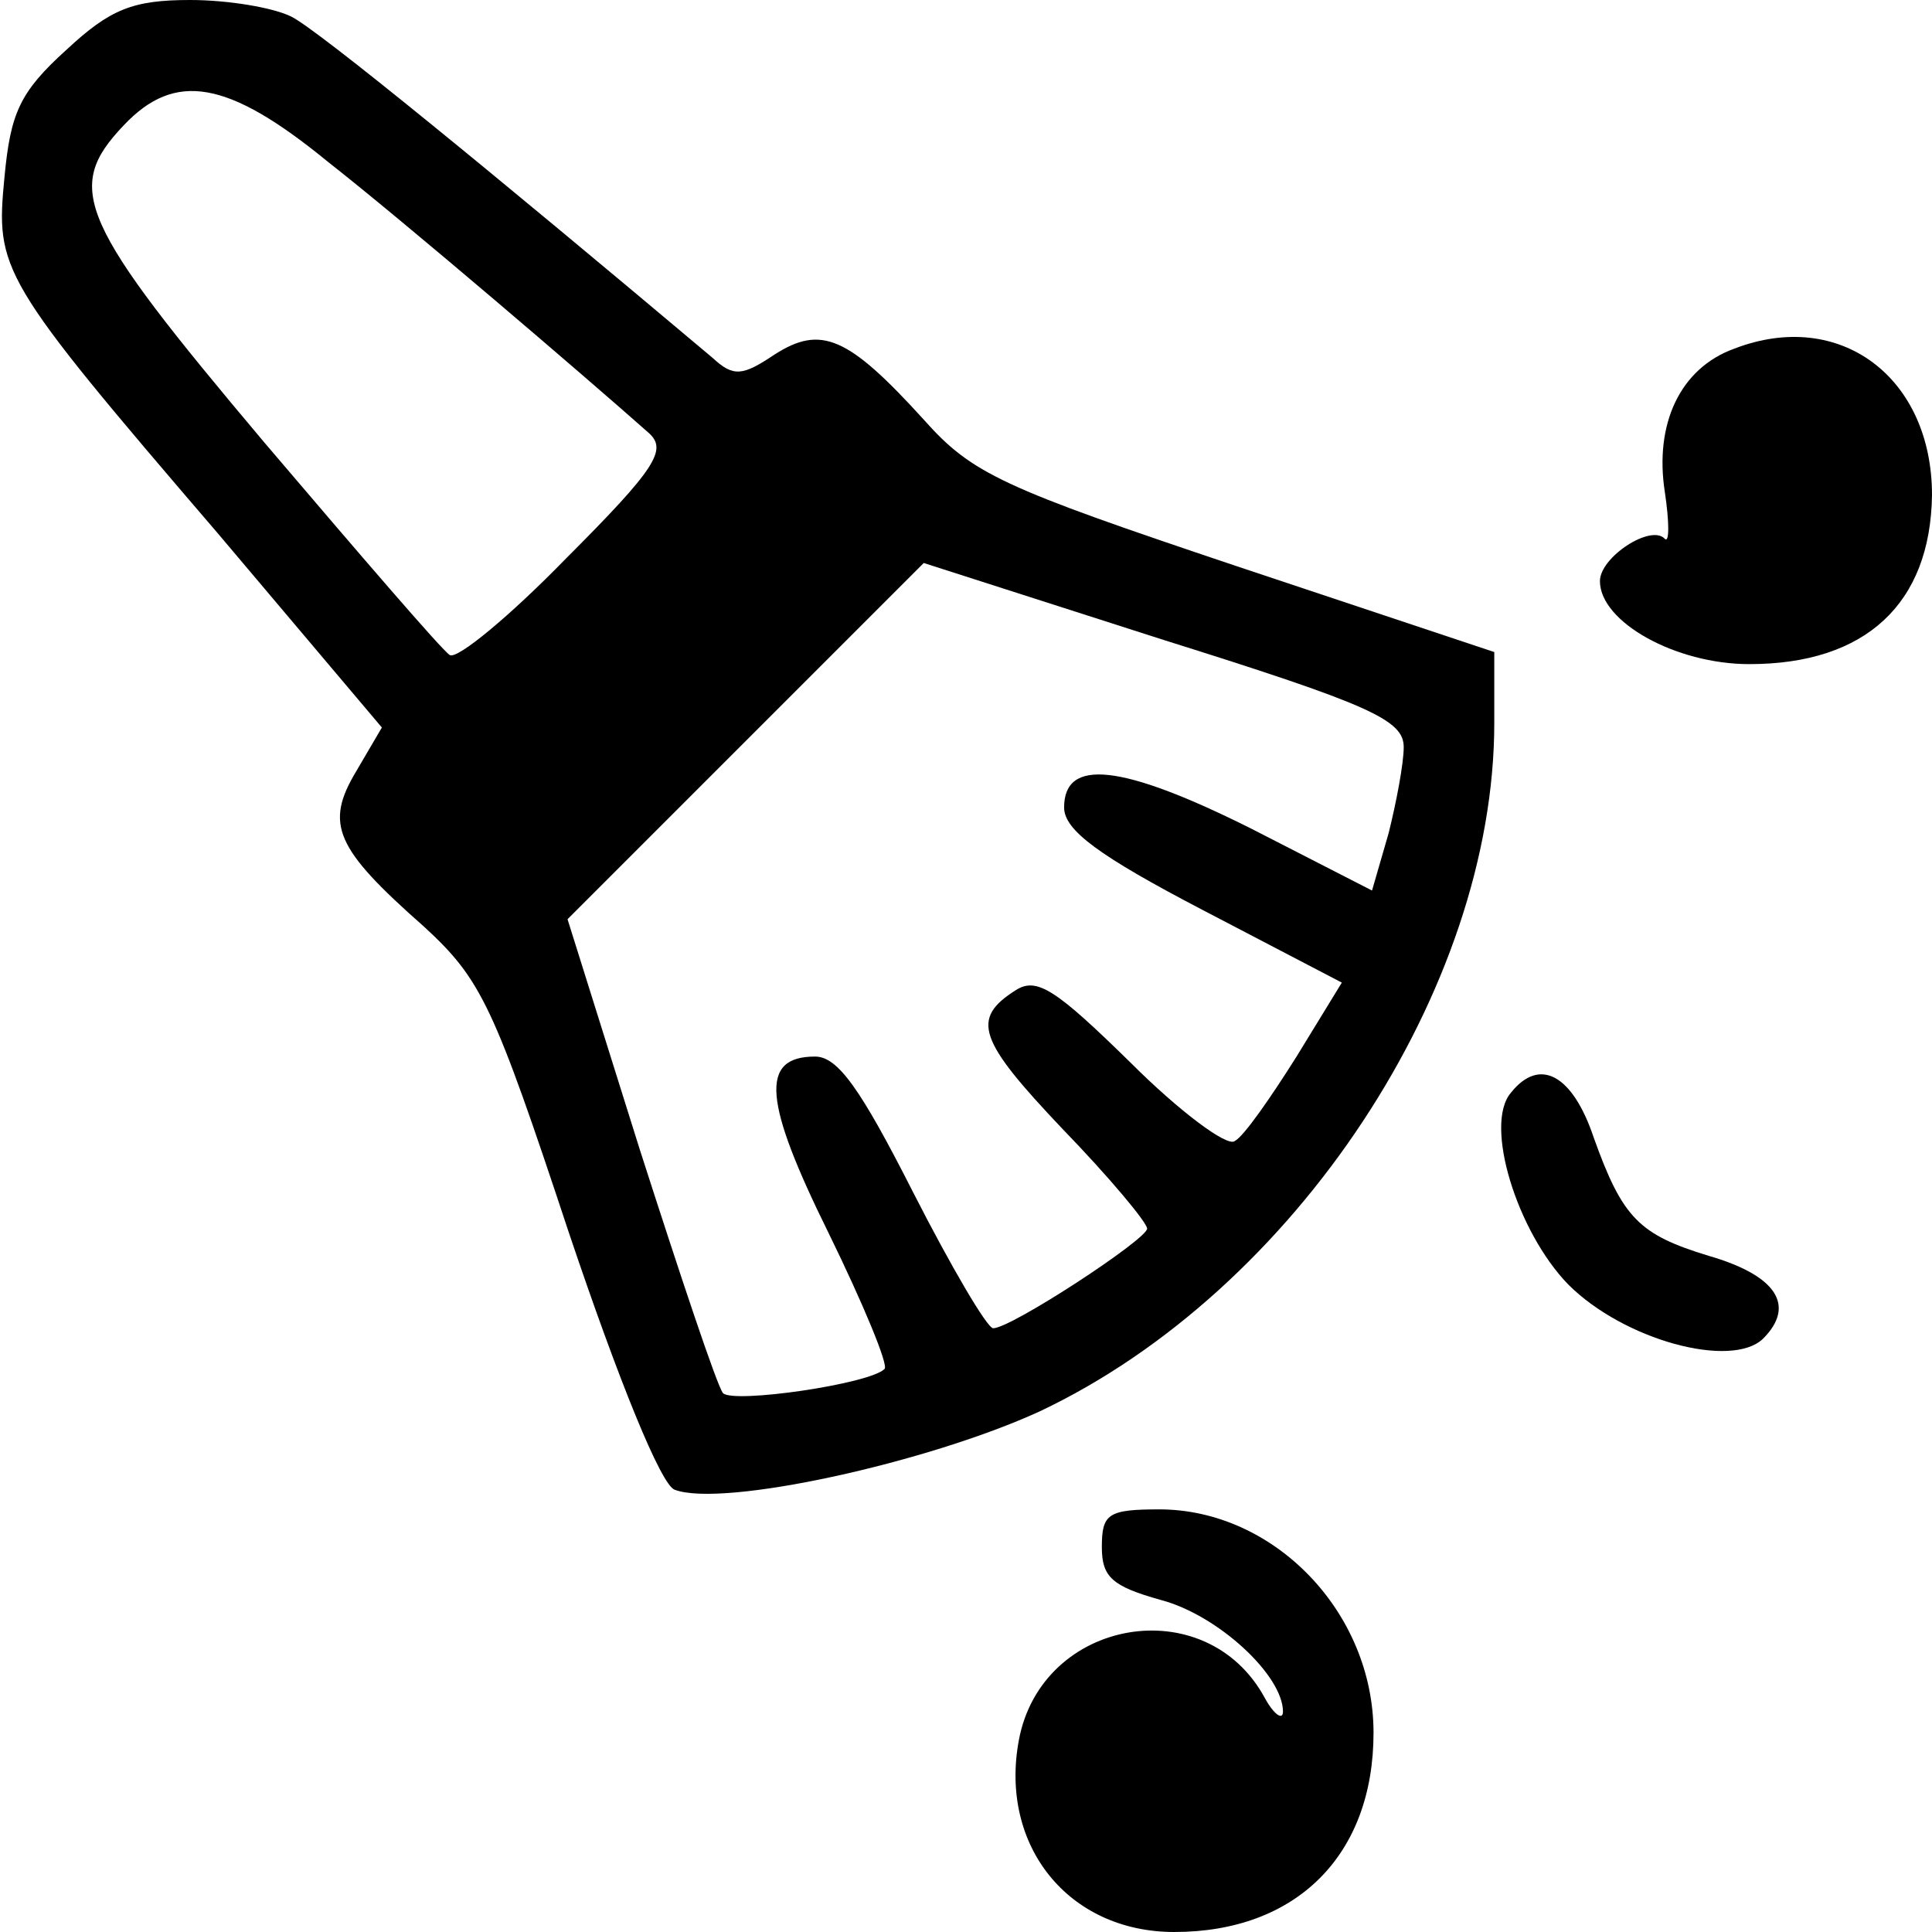 <?xml version="1.0" standalone="no"?>
<!DOCTYPE svg PUBLIC "-//W3C//DTD SVG 20010904//EN"
 "http://www.w3.org/TR/2001/REC-SVG-20010904/DTD/svg10.dtd">
<svg version="1.0" xmlns="http://www.w3.org/2000/svg"
 width="128pt" height="128pt" viewBox="0 0 128 128"
 preserveAspectRatio="xMidYMid meet">
<g transform="translate(0,128) scale(0.1,-0.1)"
fill="#000000" stroke="none">
<path d="M44 1247 c-31 -28 -37 -42 -41 -84 -6 -62 -4 -67 141 -236 l109 -129
-17 -29 c-21 -35 -14 -51 45 -103 38 -35 46 -52 96 -203 33 -98 61 -167 70
-170 32 -12 168 18 242 52 169 80 301 280 301 456 l0 47 -171 57 c-155 52
-175 61 -207 97 -50 55 -68 63 -99 43 -21 -14 -27 -15 -41 -2 -145 122 -261
217 -279 226 -12 6 -42 11 -67 11 -38 0 -53 -6 -82 -33z m173 -74 c51 -40 169
-141 213 -180 12 -11 5 -23 -55 -83 -37 -38 -72 -67 -77 -64 -5 3 -60 67 -123
141 -123 146 -133 168 -93 210 34 36 69 30 135 -24z m713 -388 c0 -11 -5 -37
-10 -57 l-11 -38 -80 41 c-86 43 -124 47 -124 14 0 -15 23 -32 92 -68 l92 -48
-30 -49 c-17 -27 -35 -53 -41 -56 -5 -4 -37 20 -69 52 -49 48 -62 57 -76 48
-30 -19 -25 -33 31 -92 31 -32 56 -62 56 -66 0 -7 -90 -66 -102 -66 -4 0 -28
41 -53 90 -35 69 -50 90 -65 90 -37 0 -34 -30 9 -117 23 -47 40 -88 37 -90
-10 -10 -100 -23 -107 -16 -4 5 -28 77 -55 161 l-48 153 118 118 118 118 159
-51 c137 -43 159 -53 159 -71z"/>
<path d="M1149 1049 c-36 -13 -53 -50 -46 -95 3 -20 3 -34 0 -31 -9 10 -43
-12 -43 -28 0 -27 50 -55 99 -55 77 0 120 40 121 112 0 78 -61 124 -131 97z"/>
<path d="M1001 556 c-18 -21 4 -92 38 -127 37 -37 108 -56 129 -36 22 22 9 42
-36 55 -46 14 -57 25 -76 78 -14 42 -36 54 -55 30z"/>
<path d="M730 255 c0 -20 7 -26 39 -35 38 -10 81 -50 81 -74 0 -6 -6 -2 -12 9
-39 72 -148 53 -163 -28 -13 -70 33 -127 103 -127 81 0 132 51 132 132 0 80
-66 148 -142 148 -34 0 -38 -3 -38 -25z"/>
</g>
</svg>
